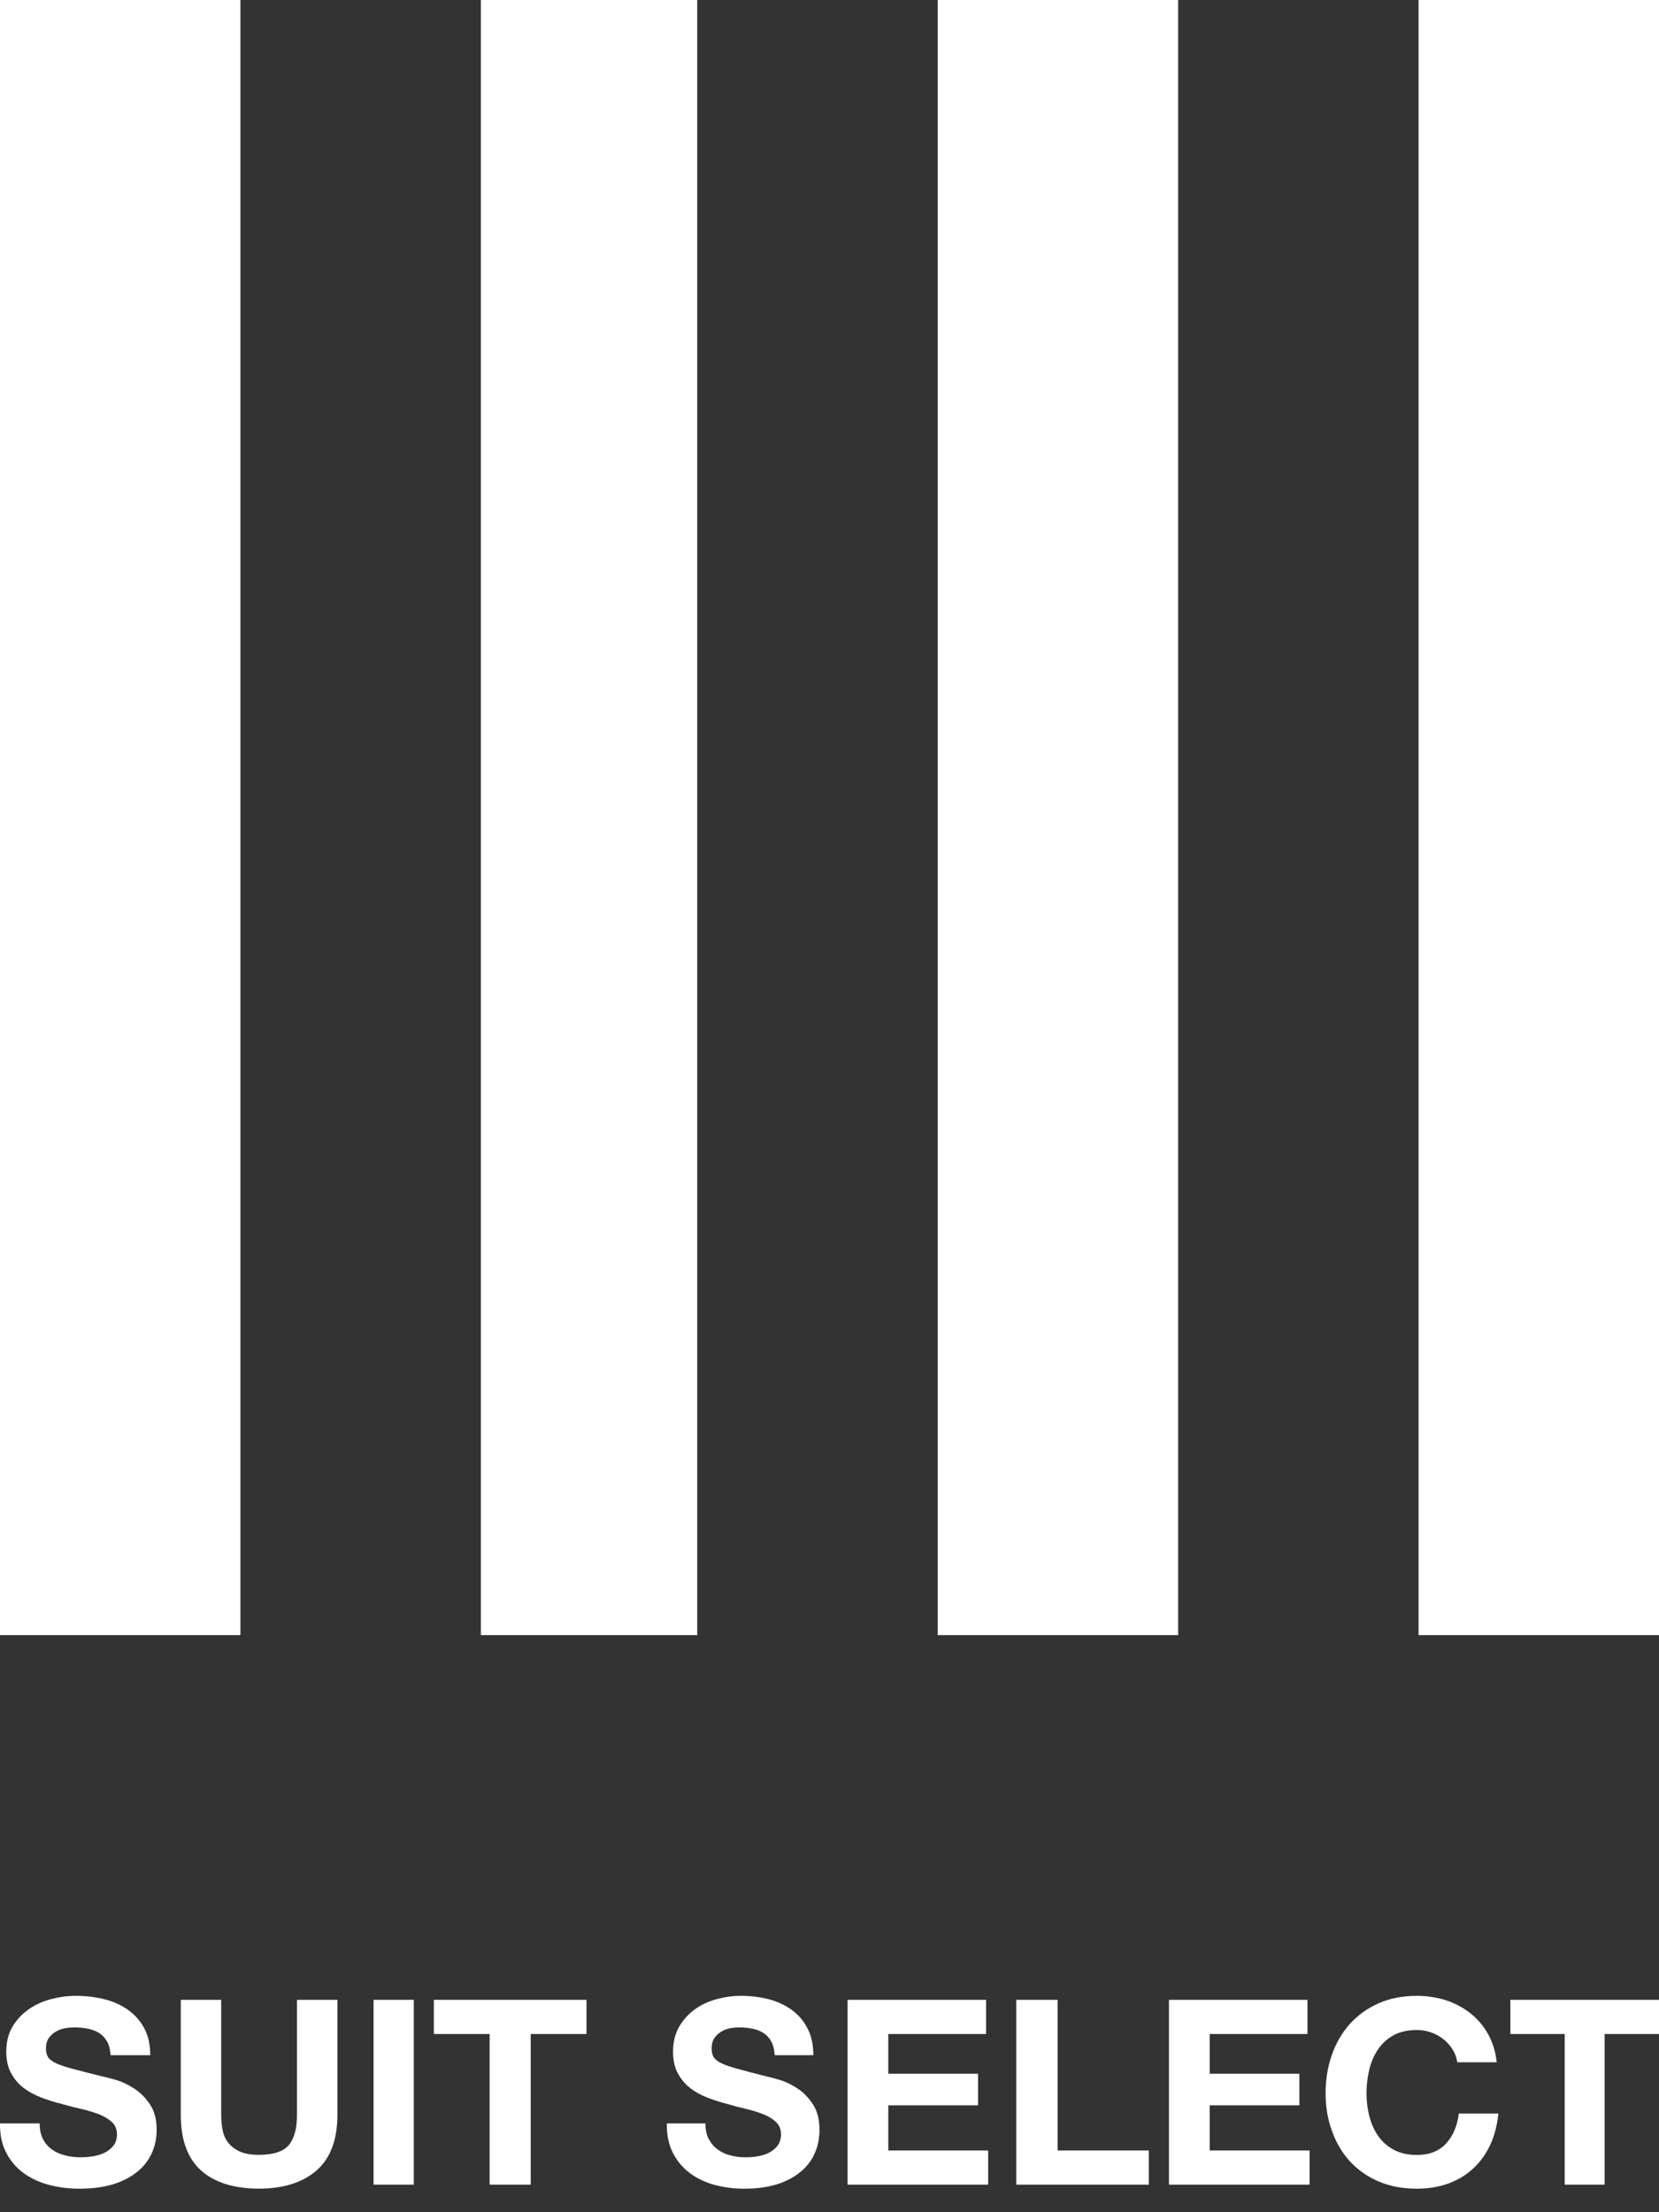 <svg width="39" height="52" viewBox="0 0 39 52" fill="none" xmlns="http://www.w3.org/2000/svg">
<rect x="0" y="0" width="39" height="52" fill="#333333" stroke="none"/>
<path d="M5.652 0H0V38.435H5.652V0Z" fill="white"/>
<path d="M16.391 0H11.304V38.435H16.391V0Z" fill="white"/>
<path d="M27.696 0H22.044V38.435H27.696V0Z" fill="white"/>
<path d="M39 0H33.348V38.435H39V0Z" fill="white"/>
<path d="M1.009 50.279C1.062 50.38 1.132 50.462 1.22 50.524C1.309 50.588 1.412 50.635 1.53 50.664C1.649 50.695 1.771 50.709 1.896 50.709C1.983 50.709 2.075 50.703 2.173 50.688C2.269 50.673 2.362 50.647 2.448 50.607C2.534 50.567 2.605 50.511 2.663 50.44C2.72 50.37 2.749 50.28 2.749 50.17C2.749 50.052 2.71 49.957 2.636 49.885C2.559 49.813 2.462 49.753 2.338 49.703C2.216 49.655 2.077 49.612 1.922 49.575C1.768 49.541 1.609 49.501 1.451 49.455C1.288 49.414 1.129 49.365 0.973 49.306C0.819 49.246 0.679 49.172 0.557 49.08C0.434 48.986 0.335 48.87 0.26 48.73C0.184 48.591 0.147 48.42 0.147 48.225C0.147 48.003 0.195 47.809 0.29 47.645C0.386 47.483 0.511 47.346 0.668 47.235C0.822 47.126 0.998 47.045 1.193 46.993C1.389 46.941 1.585 46.914 1.781 46.914C2.01 46.914 2.229 46.939 2.439 46.99C2.65 47.041 2.837 47.123 2.999 47.236C3.162 47.35 3.292 47.494 3.388 47.67C3.484 47.846 3.532 48.059 3.532 48.309H2.6C2.591 48.18 2.565 48.071 2.518 47.989C2.471 47.905 2.409 47.837 2.332 47.788C2.254 47.74 2.165 47.706 2.066 47.686C1.966 47.666 1.857 47.656 1.74 47.656C1.662 47.656 1.585 47.664 1.507 47.68C1.43 47.696 1.36 47.725 1.297 47.764C1.233 47.805 1.181 47.855 1.141 47.915C1.1 47.977 1.08 48.053 1.08 48.147C1.08 48.233 1.096 48.301 1.129 48.354C1.162 48.406 1.227 48.455 1.322 48.501C1.419 48.544 1.551 48.589 1.72 48.633C1.89 48.678 2.111 48.735 2.384 48.803C2.466 48.82 2.58 48.849 2.724 48.89C2.87 48.932 3.013 49.001 3.156 49.094C3.299 49.186 3.422 49.311 3.527 49.468C3.631 49.624 3.683 49.822 3.683 50.064C3.683 50.263 3.643 50.448 3.566 50.617C3.488 50.786 3.374 50.934 3.22 51.055C3.067 51.179 2.877 51.276 2.651 51.346C2.423 51.413 2.161 51.447 1.863 51.447C1.623 51.447 1.388 51.418 1.162 51.36C0.934 51.301 0.735 51.209 0.561 51.085C0.387 50.958 0.249 50.799 0.148 50.604C0.046 50.41 -0.004 50.181 0 49.913H0.932C0.932 50.059 0.959 50.182 1.012 50.283" fill="white"/>
<path d="M7.441 51.019C7.116 51.301 6.665 51.446 6.087 51.446C5.509 51.446 5.05 51.306 4.73 51.022C4.409 50.737 4.25 50.3 4.25 49.706V47.008H5.2V49.706C5.2 49.825 5.209 49.941 5.23 50.055C5.25 50.168 5.292 50.269 5.357 50.355C5.421 50.442 5.511 50.513 5.626 50.568C5.74 50.623 5.893 50.651 6.087 50.651C6.426 50.651 6.66 50.574 6.789 50.422C6.917 50.27 6.982 50.032 6.982 49.706V47.008H7.932V49.706C7.932 50.295 7.769 50.732 7.441 51.019Z" fill="white"/>
<path d="M9.727 47.008H8.782V51.352H9.727V47.008Z" fill="white"/>
<path d="M10.199 47.811V47.008H13.787V47.811H12.476V51.352H11.51V47.811H10.199Z" fill="white"/>
<path d="M16.664 50.279C16.714 50.38 16.784 50.462 16.869 50.524C16.955 50.588 17.055 50.635 17.17 50.664C17.286 50.695 17.406 50.709 17.529 50.709C17.613 50.709 17.703 50.703 17.798 50.688C17.893 50.673 17.983 50.647 18.066 50.607C18.149 50.567 18.22 50.511 18.275 50.44C18.331 50.37 18.36 50.28 18.36 50.17C18.36 50.052 18.322 49.957 18.248 49.885C18.175 49.813 18.078 49.753 17.96 49.703C17.84 49.655 17.704 49.612 17.554 49.575C17.403 49.541 17.249 49.501 17.095 49.455C16.935 49.414 16.78 49.365 16.628 49.306C16.477 49.246 16.342 49.172 16.222 49.08C16.103 48.986 16.007 48.87 15.932 48.73C15.858 48.591 15.822 48.42 15.822 48.225C15.822 48.003 15.87 47.809 15.962 47.645C16.056 47.483 16.178 47.346 16.329 47.235C16.48 47.126 16.651 47.045 16.842 46.993C17.033 46.941 17.224 46.914 17.415 46.914C17.639 46.914 17.851 46.939 18.056 46.99C18.26 47.041 18.442 47.123 18.601 47.236C18.761 47.35 18.887 47.494 18.979 47.67C19.073 47.846 19.12 48.059 19.12 48.309H18.212C18.204 48.18 18.177 48.071 18.132 47.989C18.086 47.905 18.026 47.837 17.95 47.788C17.875 47.74 17.788 47.706 17.691 47.686C17.594 47.666 17.488 47.656 17.372 47.656C17.298 47.656 17.221 47.664 17.145 47.68C17.07 47.696 17.002 47.725 16.94 47.764C16.879 47.805 16.828 47.855 16.788 47.915C16.75 47.977 16.729 48.053 16.729 48.147C16.729 48.233 16.745 48.301 16.776 48.354C16.808 48.406 16.871 48.455 16.963 48.501C17.057 48.544 17.187 48.589 17.352 48.633C17.516 48.678 17.732 48.735 17.999 48.803C18.079 48.82 18.19 48.849 18.33 48.89C18.471 48.932 18.611 49.001 18.751 49.094C18.891 49.186 19.011 49.311 19.113 49.468C19.214 49.624 19.264 49.822 19.264 50.064C19.264 50.263 19.228 50.448 19.152 50.617C19.076 50.786 18.965 50.934 18.814 51.055C18.664 51.179 18.48 51.276 18.258 51.346C18.038 51.413 17.782 51.447 17.49 51.447C17.255 51.447 17.028 51.418 16.806 51.36C16.586 51.301 16.391 51.209 16.222 51.085C16.052 50.958 15.918 50.799 15.818 50.604C15.719 50.41 15.671 50.181 15.676 49.913H16.584C16.584 50.059 16.609 50.182 16.662 50.283" fill="white"/>
<path d="M23.181 47.008V47.811H20.882V48.745H22.992V49.488H20.882V50.549H23.23V51.352H19.925V47.008H23.181Z" fill="white"/>
<path d="M24.862 47.008V50.549H27.007V51.352H23.891V47.008H24.862Z" fill="white"/>
<path d="M30.736 47.008V47.811H28.438V48.745H30.546V49.488H28.438V50.549H30.785V51.352H27.48V47.008H30.736Z" fill="white"/>
<path d="M34.149 48.176C34.091 48.085 34.02 48.004 33.935 47.935C33.85 47.867 33.753 47.813 33.646 47.775C33.537 47.736 33.426 47.717 33.307 47.717C33.092 47.717 32.908 47.76 32.759 47.841C32.608 47.924 32.486 48.035 32.392 48.177C32.299 48.314 32.23 48.475 32.188 48.653C32.146 48.83 32.124 49.015 32.124 49.204C32.124 49.393 32.146 49.563 32.188 49.735C32.231 49.907 32.299 50.061 32.392 50.199C32.486 50.336 32.608 50.447 32.759 50.529C32.909 50.612 33.093 50.654 33.307 50.654C33.601 50.654 33.829 50.564 33.994 50.386C34.158 50.207 34.258 49.972 34.295 49.681H35.223C35.197 49.952 35.133 50.198 35.034 50.415C34.931 50.633 34.797 50.82 34.63 50.974C34.463 51.129 34.269 51.245 34.045 51.326C33.821 51.408 33.575 51.447 33.306 51.447C32.972 51.447 32.673 51.39 32.406 51.276C32.14 51.161 31.916 51.002 31.73 50.799C31.547 50.597 31.406 50.359 31.31 50.084C31.211 49.812 31.162 49.518 31.162 49.203C31.162 48.888 31.211 48.578 31.31 48.302C31.406 48.026 31.547 47.782 31.73 47.577C31.916 47.372 32.139 47.208 32.406 47.091C32.673 46.972 32.972 46.914 33.306 46.914C33.547 46.914 33.773 46.949 33.986 47.016C34.201 47.086 34.392 47.187 34.56 47.319C34.729 47.45 34.869 47.614 34.978 47.806C35.088 48.001 35.158 48.224 35.185 48.475H34.258C34.242 48.367 34.205 48.266 34.148 48.175" fill="white"/>
<path d="M35.506 47.811V47.008H39V47.811H37.722V51.352H36.783V47.811H35.506Z" fill="white"/>
</svg>
